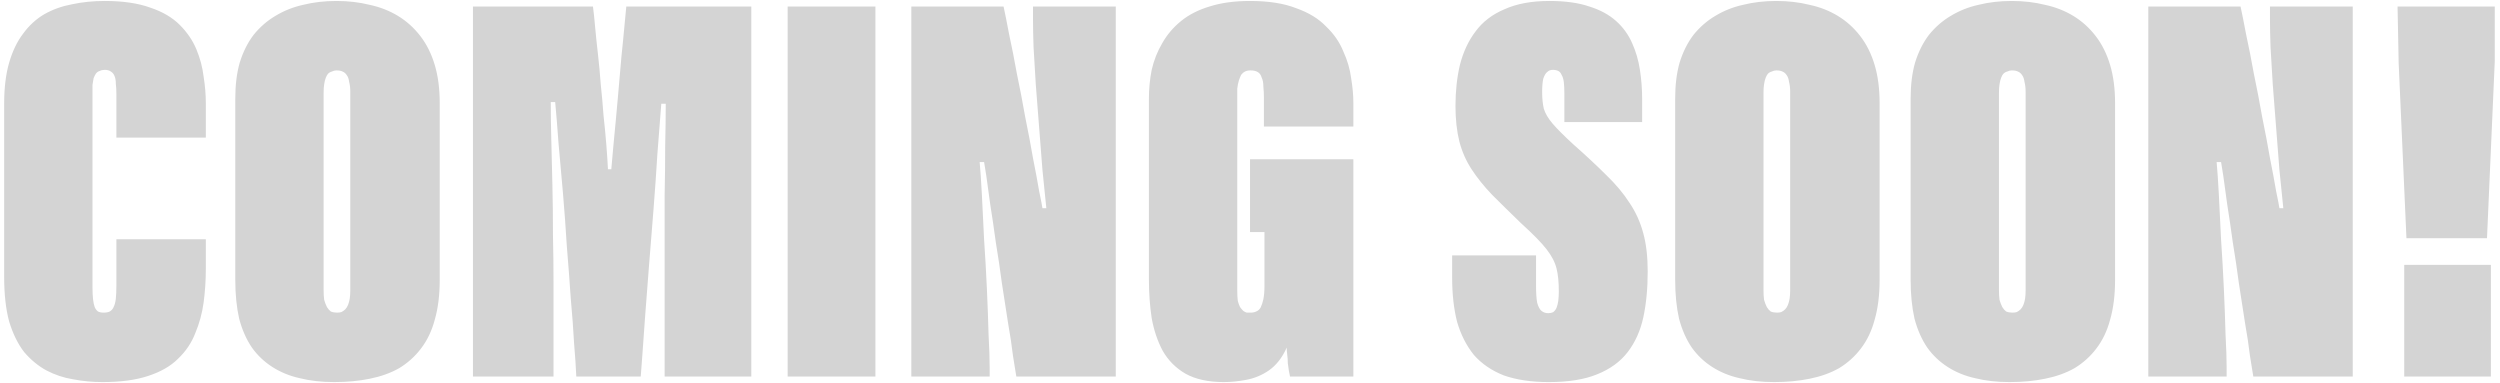 <svg width="405" height="62" viewBox="0 0 405 62" fill="none" xmlns="http://www.w3.org/2000/svg">
<path d="M16.784 50.646C17.204 50.646 17.534 50.586 17.774 50.466C18.074 50.286 18.284 50.046 18.404 49.746C18.584 49.386 18.704 48.936 18.764 48.396C18.824 47.796 18.854 47.106 18.854 46.326V38.766H33.344V43.536C33.344 45.396 33.224 47.226 32.984 49.026C32.744 50.766 32.294 52.416 31.634 53.976C31.034 55.536 30.104 56.916 28.844 58.116C27.644 59.316 26.024 60.246 23.984 60.906C22.004 61.566 19.544 61.896 16.604 61.896C14.984 61.896 13.394 61.746 11.834 61.446C10.334 61.206 8.894 60.726 7.514 60.006C6.194 59.286 4.994 58.296 3.914 57.036C2.894 55.716 2.084 54.066 1.484 52.086C0.944 50.106 0.674 47.676 0.674 44.796V16.806C0.674 14.226 0.944 12.006 1.484 10.146C2.024 8.286 2.774 6.726 3.734 5.466C4.694 4.146 5.834 3.096 7.154 2.316C8.534 1.536 10.034 0.996 11.654 0.696C13.334 0.336 15.104 0.156 16.964 0.156C19.904 0.156 22.364 0.516 24.344 1.236C26.324 1.896 27.914 2.826 29.114 4.026C30.314 5.226 31.214 6.546 31.814 7.986C32.414 9.426 32.804 10.896 32.984 12.396C33.224 13.896 33.344 15.336 33.344 16.716V22.296H18.854V15.186C18.854 14.586 18.824 14.046 18.764 13.566C18.764 13.086 18.704 12.696 18.584 12.396C18.464 12.036 18.254 11.766 17.954 11.586C17.714 11.406 17.384 11.316 16.964 11.316C16.664 11.316 16.394 11.376 16.154 11.496C15.914 11.556 15.704 11.706 15.524 11.946C15.404 12.126 15.284 12.366 15.164 12.666C15.104 12.966 15.044 13.326 14.984 13.746C14.984 14.166 14.984 14.646 14.984 15.186V46.596C14.984 47.316 15.014 47.946 15.074 48.486C15.134 49.026 15.224 49.446 15.344 49.746C15.464 50.046 15.644 50.286 15.884 50.466C16.124 50.586 16.424 50.646 16.784 50.646ZM54.496 0.156C56.416 0.156 58.216 0.366 59.896 0.786C61.576 1.146 63.106 1.746 64.486 2.586C65.866 3.426 67.066 4.506 68.086 5.826C69.106 7.146 69.886 8.706 70.426 10.506C70.966 12.306 71.236 14.376 71.236 16.716V45.336C71.236 47.796 70.966 49.956 70.426 51.816C69.946 53.616 69.196 55.176 68.176 56.496C67.216 57.756 66.046 58.806 64.666 59.646C63.286 60.426 61.696 60.996 59.896 61.356C58.156 61.716 56.236 61.896 54.136 61.896C52.096 61.896 50.236 61.686 48.556 61.266C46.936 60.906 45.466 60.306 44.146 59.466C42.826 58.626 41.716 57.576 40.816 56.316C39.916 54.996 39.226 53.436 38.746 51.636C38.326 49.776 38.116 47.676 38.116 45.336V15.996C38.116 13.776 38.356 11.826 38.836 10.146C39.376 8.406 40.126 6.906 41.086 5.646C42.106 4.386 43.276 3.366 44.596 2.586C45.976 1.746 47.476 1.146 49.096 0.786C50.776 0.366 52.576 0.156 54.496 0.156ZM54.496 11.406C54.256 11.406 54.016 11.466 53.776 11.586C53.536 11.646 53.326 11.766 53.146 11.946C53.026 12.066 52.906 12.276 52.786 12.576C52.666 12.876 52.576 13.236 52.516 13.656C52.456 14.016 52.426 14.466 52.426 15.006V47.046C52.426 47.586 52.456 48.096 52.516 48.576C52.636 48.996 52.786 49.386 52.966 49.746C53.146 50.046 53.356 50.286 53.596 50.466C53.896 50.586 54.226 50.646 54.586 50.646C54.886 50.646 55.126 50.616 55.306 50.556C55.546 50.436 55.756 50.286 55.936 50.106C56.116 49.926 56.266 49.686 56.386 49.386C56.506 49.086 56.596 48.756 56.656 48.396C56.716 47.976 56.746 47.526 56.746 47.046V14.916C56.746 14.256 56.686 13.716 56.566 13.296C56.506 12.816 56.386 12.456 56.206 12.216C56.026 11.916 55.786 11.706 55.486 11.586C55.246 11.466 54.916 11.406 54.496 11.406ZM107.67 60.996V46.416C107.67 44.436 107.67 42.156 107.67 39.576C107.67 36.996 107.67 34.356 107.67 31.656C107.73 28.896 107.76 26.226 107.76 23.646C107.82 21.066 107.85 18.786 107.85 16.806H107.13C106.95 19.266 106.74 21.966 106.5 24.906C106.32 27.846 106.11 30.846 105.87 33.906C105.63 36.966 105.39 39.966 105.15 42.906C104.91 45.846 104.7 48.576 104.52 51.096C104.34 53.556 104.19 55.656 104.07 57.396C103.95 59.136 103.86 60.336 103.8 60.996H93.36C93.3 59.556 93.18 57.756 93 55.596C92.88 53.376 92.7 50.946 92.46 48.306C92.28 45.606 92.07 42.816 91.83 39.936C91.65 36.996 91.44 34.116 91.2 31.296C90.96 28.416 90.72 25.716 90.48 23.196C90.3 20.676 90.12 18.456 89.94 16.536H89.22C89.22 18.336 89.25 20.376 89.31 22.656C89.37 24.936 89.43 27.396 89.49 30.036C89.55 32.616 89.58 35.286 89.58 38.046C89.64 40.746 89.67 43.386 89.67 45.966V60.996H76.62V1.056H96.06C96.18 1.956 96.3 3.096 96.42 4.476C96.54 5.796 96.69 7.236 96.87 8.796C97.05 10.356 97.2 11.976 97.32 13.656C97.5 15.336 97.65 17.016 97.77 18.696C97.95 20.316 98.1 21.876 98.22 23.376C98.34 24.876 98.43 26.226 98.49 27.426H99.03C99.15 25.986 99.27 24.636 99.39 23.376C99.51 22.116 99.63 20.856 99.75 19.596C99.87 18.276 99.99 16.956 100.11 15.636C100.23 14.316 100.35 12.936 100.47 11.496C100.59 9.996 100.74 8.406 100.92 6.726C101.1 4.986 101.28 3.096 101.46 1.056H121.71V60.996H107.67ZM127.599 1.056H141.819V60.996H127.599V1.056ZM160.326 60.996H147.636V1.056H162.576C162.816 2.136 163.116 3.636 163.476 5.556C163.896 7.476 164.316 9.606 164.736 11.946C165.216 14.226 165.666 16.566 166.086 18.966C166.566 21.306 166.986 23.526 167.346 25.626C167.766 27.726 168.096 29.496 168.336 30.936C168.636 32.376 168.816 33.306 168.876 33.726H169.506C169.326 31.866 169.116 29.796 168.876 27.516C168.696 25.236 168.516 22.926 168.336 20.586C168.156 18.186 167.976 15.876 167.796 13.656C167.676 11.436 167.556 9.426 167.436 7.626C167.376 5.826 167.346 4.356 167.346 3.216V1.056H180.756V60.996H164.646C164.526 60.276 164.346 59.166 164.106 57.666C163.926 56.106 163.656 54.306 163.296 52.266C162.996 50.226 162.666 48.096 162.306 45.876C162.006 43.596 161.676 41.376 161.316 39.216C161.016 36.996 160.716 34.956 160.416 33.096C160.176 31.236 159.966 29.706 159.786 28.506C159.606 27.306 159.486 26.556 159.426 26.256H158.706C158.826 27.576 158.946 29.346 159.066 31.566C159.186 33.786 159.306 36.216 159.426 38.856C159.606 41.496 159.756 44.136 159.876 46.776C159.996 49.416 160.086 51.876 160.146 54.156C160.266 56.376 160.326 58.176 160.326 59.556V60.996ZM219.244 25.806V60.996H208.984C208.924 60.756 208.864 60.456 208.804 60.096C208.744 59.676 208.684 59.256 208.624 58.836C208.624 58.356 208.594 57.906 208.534 57.486C208.474 57.006 208.444 56.616 208.444 56.316C207.724 57.936 206.764 59.166 205.564 60.006C204.424 60.786 203.194 61.296 201.874 61.536C200.614 61.776 199.414 61.896 198.274 61.896C195.754 61.896 193.684 61.446 192.064 60.546C190.504 59.646 189.274 58.416 188.374 56.856C187.534 55.296 186.934 53.526 186.574 51.546C186.274 49.566 186.124 47.466 186.124 45.246V15.996C186.124 14.376 186.274 12.816 186.574 11.316C186.934 9.756 187.504 8.316 188.284 6.996C189.064 5.616 190.084 4.416 191.344 3.396C192.604 2.376 194.134 1.596 195.934 1.056C197.794 0.456 199.984 0.156 202.504 0.156C205.504 0.156 207.994 0.546 209.974 1.326C212.014 2.046 213.634 3.036 214.834 4.296C216.094 5.496 217.024 6.846 217.624 8.346C218.284 9.786 218.704 11.226 218.884 12.666C219.124 14.106 219.244 15.426 219.244 16.626V20.496H204.754V15.906C204.754 15.186 204.724 14.556 204.664 14.016C204.664 13.416 204.574 12.936 204.394 12.576C204.274 12.156 204.064 11.856 203.764 11.676C203.464 11.496 203.074 11.406 202.594 11.406C202.234 11.406 201.934 11.466 201.694 11.586C201.454 11.706 201.244 11.886 201.064 12.126C200.944 12.366 200.824 12.666 200.704 13.026C200.584 13.386 200.494 13.836 200.434 14.376C200.434 14.856 200.434 15.426 200.434 16.086V47.046C200.434 47.706 200.464 48.276 200.524 48.756C200.644 49.176 200.764 49.506 200.884 49.746C201.064 49.986 201.244 50.196 201.424 50.376C201.604 50.496 201.784 50.586 201.964 50.646C202.204 50.646 202.414 50.646 202.594 50.646C202.954 50.646 203.254 50.586 203.494 50.466C203.794 50.346 204.034 50.136 204.214 49.836C204.394 49.476 204.544 49.026 204.664 48.486C204.784 47.886 204.844 47.166 204.844 46.326V37.596H202.504V25.806H219.244ZM250.818 50.736C251.118 50.736 251.388 50.676 251.628 50.556C251.868 50.376 252.048 50.136 252.168 49.836C252.288 49.536 252.378 49.176 252.438 48.756C252.498 48.276 252.528 47.766 252.528 47.226C252.528 45.726 252.408 44.496 252.168 43.536C251.928 42.516 251.388 41.466 250.548 40.386C249.708 39.306 248.358 37.926 246.498 36.246C244.698 34.506 243.108 32.946 241.728 31.566C240.408 30.186 239.298 28.806 238.398 27.426C237.498 26.046 236.838 24.546 236.418 22.926C235.998 21.246 235.788 19.326 235.788 17.166C235.788 14.766 236.028 12.546 236.508 10.506C237.048 8.406 237.888 6.606 239.028 5.106C240.168 3.546 241.728 2.346 243.708 1.506C245.688 0.606 248.118 0.156 250.998 0.156C253.578 0.156 255.738 0.456 257.478 1.056C259.218 1.596 260.658 2.376 261.798 3.396C262.938 4.416 263.808 5.616 264.408 6.996C265.008 8.316 265.428 9.756 265.668 11.316C265.908 12.876 266.028 14.466 266.028 16.086V19.776H253.428V15.186C253.428 14.406 253.398 13.776 253.338 13.296C253.278 12.816 253.158 12.426 252.978 12.126C252.858 11.826 252.678 11.616 252.438 11.496C252.198 11.376 251.898 11.316 251.538 11.316C251.178 11.316 250.878 11.436 250.638 11.676C250.398 11.856 250.188 12.216 250.008 12.756C249.888 13.296 249.828 14.016 249.828 14.916C249.828 15.936 249.918 16.836 250.098 17.616C250.338 18.396 250.818 19.206 251.538 20.046C252.258 20.886 253.368 21.996 254.868 23.376C256.908 25.176 258.678 26.826 260.178 28.326C261.738 29.826 262.998 31.326 263.958 32.826C264.978 34.326 265.728 35.976 266.208 37.776C266.688 39.516 266.928 41.586 266.928 43.986C266.928 46.746 266.688 49.236 266.208 51.456C265.728 53.616 264.888 55.476 263.688 57.036C262.488 58.596 260.838 59.796 258.738 60.636C256.698 61.476 254.088 61.896 250.908 61.896C248.088 61.896 245.658 61.536 243.618 60.816C241.638 60.036 240.018 58.926 238.758 57.486C237.558 55.986 236.658 54.216 236.058 52.176C235.518 50.076 235.248 47.676 235.248 44.976V41.376H248.838V46.236C248.838 47.436 248.898 48.366 249.018 49.026C249.198 49.686 249.438 50.136 249.738 50.376C250.038 50.616 250.398 50.736 250.818 50.736ZM287.757 0.156C289.677 0.156 291.477 0.366 293.157 0.786C294.837 1.146 296.367 1.746 297.747 2.586C299.127 3.426 300.327 4.506 301.347 5.826C302.367 7.146 303.147 8.706 303.687 10.506C304.227 12.306 304.497 14.376 304.497 16.716V45.336C304.497 47.796 304.227 49.956 303.687 51.816C303.207 53.616 302.457 55.176 301.437 56.496C300.477 57.756 299.307 58.806 297.927 59.646C296.547 60.426 294.957 60.996 293.157 61.356C291.417 61.716 289.497 61.896 287.397 61.896C285.357 61.896 283.497 61.686 281.817 61.266C280.197 60.906 278.727 60.306 277.407 59.466C276.087 58.626 274.977 57.576 274.077 56.316C273.177 54.996 272.487 53.436 272.007 51.636C271.587 49.776 271.377 47.676 271.377 45.336V15.996C271.377 13.776 271.617 11.826 272.097 10.146C272.637 8.406 273.387 6.906 274.347 5.646C275.367 4.386 276.537 3.366 277.857 2.586C279.237 1.746 280.737 1.146 282.357 0.786C284.037 0.366 285.837 0.156 287.757 0.156ZM287.757 11.406C287.517 11.406 287.277 11.466 287.037 11.586C286.797 11.646 286.587 11.766 286.407 11.946C286.287 12.066 286.167 12.276 286.047 12.576C285.927 12.876 285.837 13.236 285.777 13.656C285.717 14.016 285.687 14.466 285.687 15.006V47.046C285.687 47.586 285.717 48.096 285.777 48.576C285.897 48.996 286.047 49.386 286.227 49.746C286.407 50.046 286.617 50.286 286.857 50.466C287.157 50.586 287.487 50.646 287.847 50.646C288.147 50.646 288.387 50.616 288.567 50.556C288.807 50.436 289.017 50.286 289.197 50.106C289.377 49.926 289.527 49.686 289.647 49.386C289.767 49.086 289.857 48.756 289.917 48.396C289.977 47.976 290.007 47.526 290.007 47.046V14.916C290.007 14.256 289.947 13.716 289.827 13.296C289.767 12.816 289.647 12.456 289.467 12.216C289.287 11.916 289.047 11.706 288.747 11.586C288.507 11.466 288.177 11.406 287.757 11.406ZM325.902 0.156C327.822 0.156 329.622 0.366 331.302 0.786C332.982 1.146 334.512 1.746 335.892 2.586C337.272 3.426 338.472 4.506 339.492 5.826C340.512 7.146 341.292 8.706 341.832 10.506C342.372 12.306 342.642 14.376 342.642 16.716V45.336C342.642 47.796 342.372 49.956 341.832 51.816C341.352 53.616 340.602 55.176 339.582 56.496C338.622 57.756 337.452 58.806 336.072 59.646C334.692 60.426 333.102 60.996 331.302 61.356C329.562 61.716 327.642 61.896 325.542 61.896C323.502 61.896 321.642 61.686 319.962 61.266C318.342 60.906 316.872 60.306 315.552 59.466C314.232 58.626 313.122 57.576 312.222 56.316C311.322 54.996 310.632 53.436 310.152 51.636C309.732 49.776 309.522 47.676 309.522 45.336V15.996C309.522 13.776 309.762 11.826 310.242 10.146C310.782 8.406 311.532 6.906 312.492 5.646C313.512 4.386 314.682 3.366 316.002 2.586C317.382 1.746 318.882 1.146 320.502 0.786C322.182 0.366 323.982 0.156 325.902 0.156ZM325.902 11.406C325.662 11.406 325.422 11.466 325.182 11.586C324.942 11.646 324.732 11.766 324.552 11.946C324.432 12.066 324.312 12.276 324.192 12.576C324.072 12.876 323.982 13.236 323.922 13.656C323.862 14.016 323.832 14.466 323.832 15.006V47.046C323.832 47.586 323.862 48.096 323.922 48.576C324.042 48.996 324.192 49.386 324.372 49.746C324.552 50.046 324.762 50.286 325.002 50.466C325.302 50.586 325.632 50.646 325.992 50.646C326.292 50.646 326.532 50.616 326.712 50.556C326.952 50.436 327.162 50.286 327.342 50.106C327.522 49.926 327.672 49.686 327.792 49.386C327.912 49.086 328.002 48.756 328.062 48.396C328.122 47.976 328.152 47.526 328.152 47.046V14.916C328.152 14.256 328.092 13.716 327.972 13.296C327.912 12.816 327.792 12.456 327.612 12.216C327.432 11.916 327.192 11.706 326.892 11.586C326.652 11.466 326.322 11.406 325.902 11.406ZM360.716 60.996H348.026V1.056H362.966C363.206 2.136 363.506 3.636 363.866 5.556C364.286 7.476 364.706 9.606 365.126 11.946C365.606 14.226 366.056 16.566 366.476 18.966C366.956 21.306 367.376 23.526 367.736 25.626C368.156 27.726 368.486 29.496 368.726 30.936C369.026 32.376 369.206 33.306 369.266 33.726H369.896C369.716 31.866 369.506 29.796 369.266 27.516C369.086 25.236 368.906 22.926 368.726 20.586C368.546 18.186 368.366 15.876 368.186 13.656C368.066 11.436 367.946 9.426 367.826 7.626C367.766 5.826 367.736 4.356 367.736 3.216V1.056H381.146V60.996H365.036C364.916 60.276 364.736 59.166 364.496 57.666C364.316 56.106 364.046 54.306 363.686 52.266C363.386 50.226 363.056 48.096 362.696 45.876C362.396 43.596 362.066 41.376 361.706 39.216C361.406 36.996 361.106 34.956 360.806 33.096C360.566 31.236 360.356 29.706 360.176 28.506C359.996 27.306 359.876 26.556 359.816 26.256H359.096C359.216 27.576 359.336 29.346 359.456 31.566C359.576 33.786 359.696 36.216 359.816 38.856C359.996 41.496 360.146 44.136 360.266 46.776C360.386 49.416 360.476 51.876 360.536 54.156C360.656 56.376 360.716 58.176 360.716 59.556V60.996ZM402.894 38.586H389.844L388.584 10.236L388.404 1.056H404.154V9.876L402.894 38.586ZM403.524 60.996H389.484V42.906H403.524V60.996Z" fill="#D4D4D4"/>
</svg>
